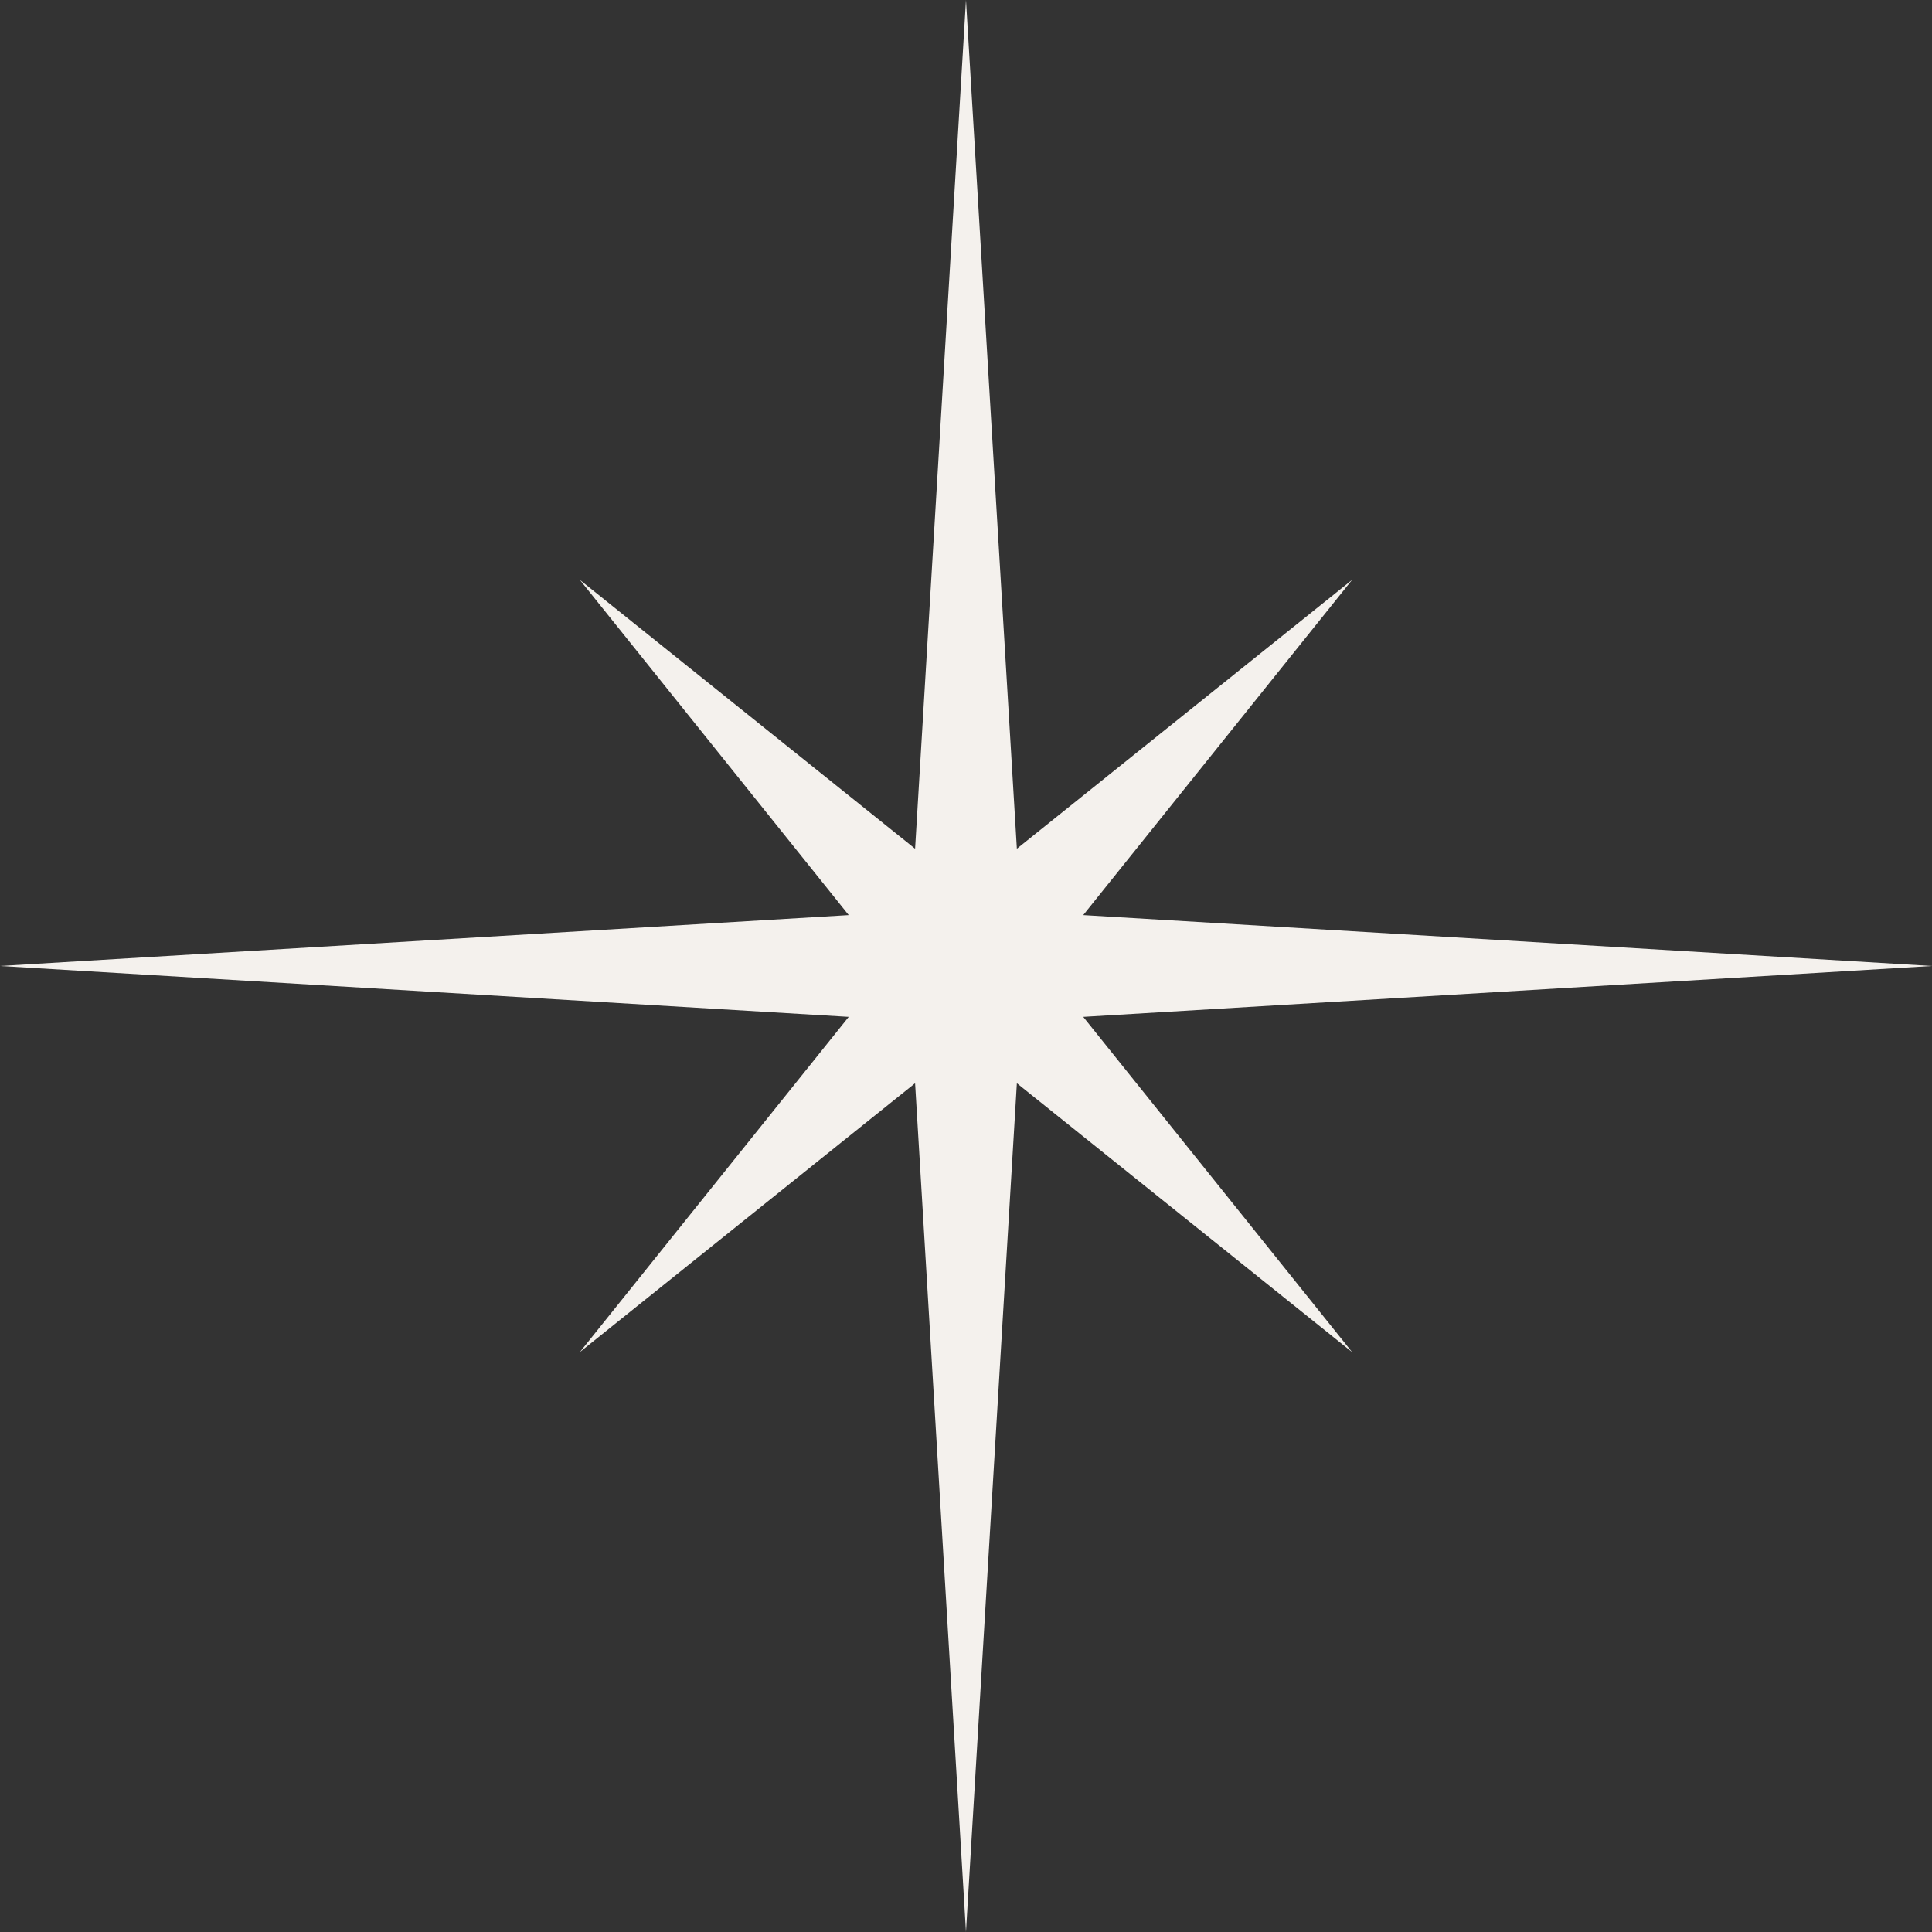 <?xml version="1.0" encoding="UTF-8" standalone="no"?><svg xmlns="http://www.w3.org/2000/svg" xmlns:xlink="http://www.w3.org/1999/xlink" data-name="Layer 1" fill="#000000" height="885" preserveAspectRatio="xMidYMid meet" version="1" viewBox="0.0 0.0 885.0 885.0" width="885" zoomAndPan="magnify"><rect x="0.0" y="0.0" width="885.0" height="885.0" fill="#333333" stroke="none"/><g id="change1_1"><path d="M496.2 465.8L619.36 619.36 465.8 496.2 442.49 884.98 419.18 496.2 265.62 619.36 388.78 465.8 0 442.49 388.78 419.18 265.62 265.62 419.18 388.78 442.49 0 465.8 388.78 619.36 265.62 496.2 419.18 884.98 442.49 496.2 465.8z" fill="#f4f1ed"/></g></svg>